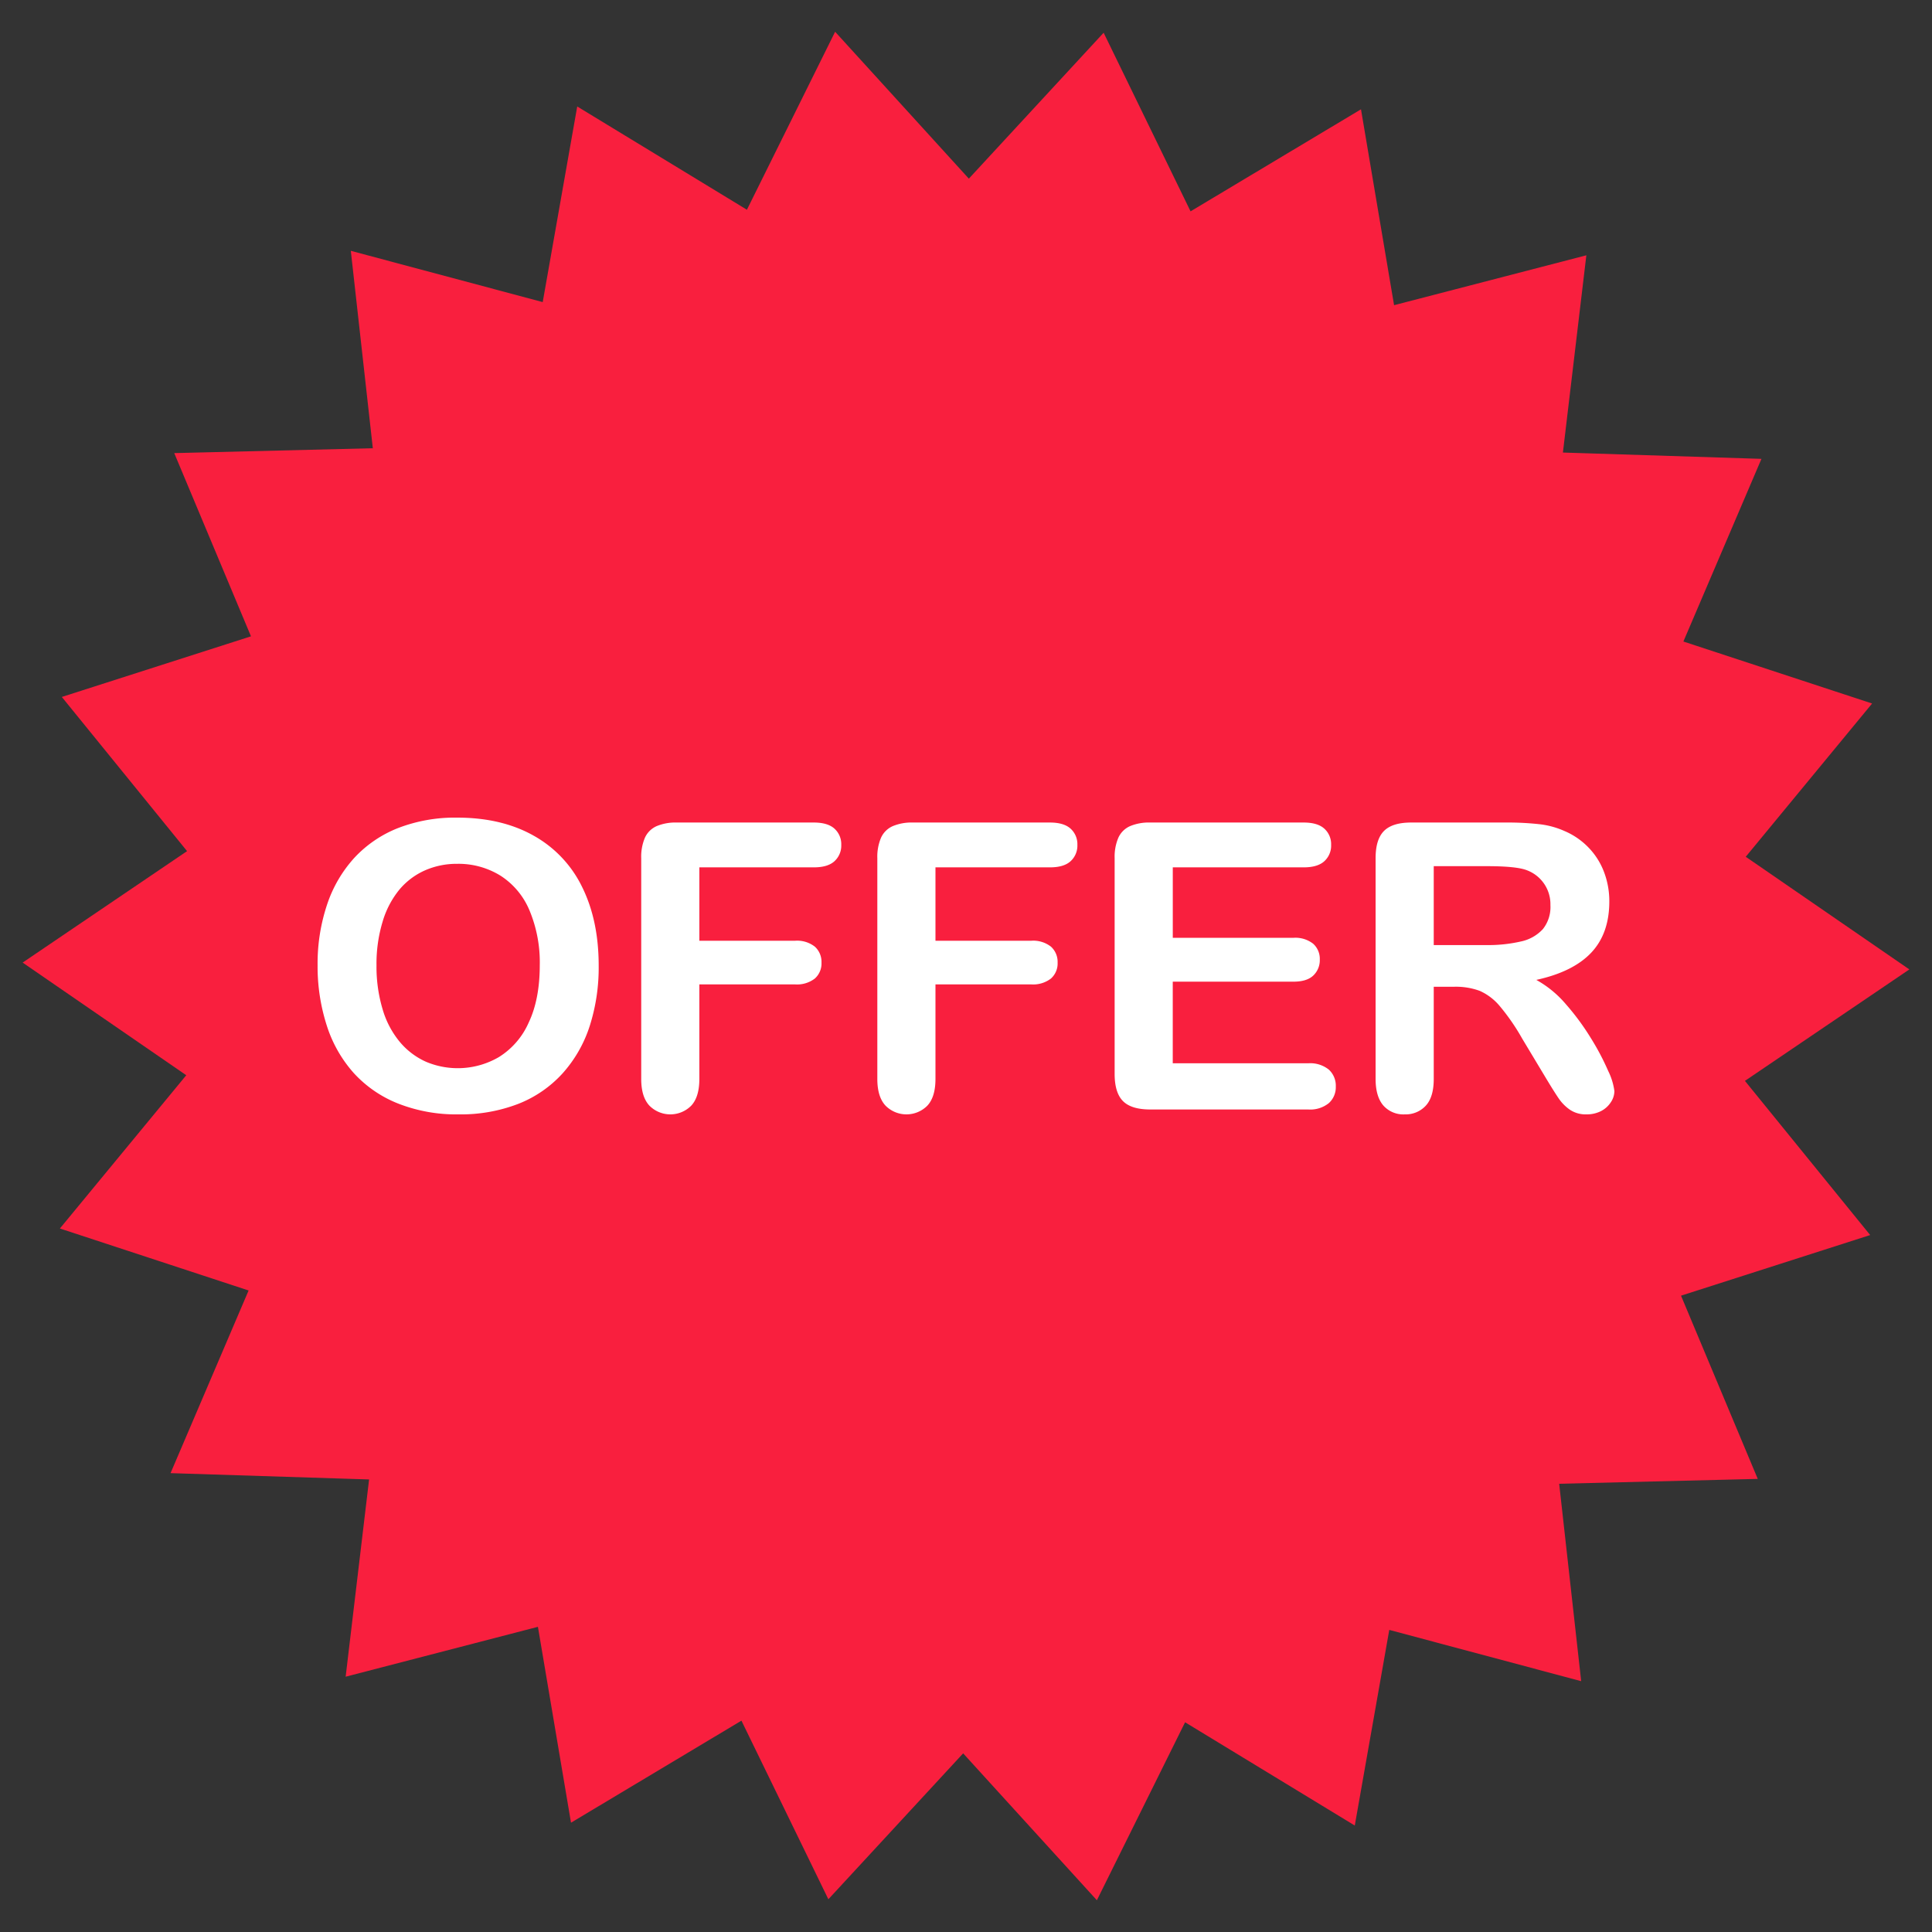 <svg id="Layer_1" viewBox="0 0 512 512" xmlns="http://www.w3.org/2000/svg" data-name="Layer 1"><rect x="0" y="0" width="512" height="512" fill="#333333" stroke="none"/><path d="m45.197 390.398 20.687-48.406-50.012-16.428 33.487-40.617-43.359-29.853 43.574-29.537-33.192-40.859 50.13-16.065-20.336-48.555 52.626-1.291-5.833-52.317 50.858 13.587 9.143-51.841 44.97 27.365 23.378-47.165 35.438 38.926 35.719-38.668 23.036 47.333 45.166-27.039 8.768 51.907 50.955-13.219-6.212 52.273 52.615 1.673-20.687 48.406 50.012 16.428-33.487 40.617 43.359 29.853-43.574 29.537 33.192 40.859-50.13 16.065 20.336 48.555-52.626 1.291 5.833 52.317-50.858-13.587-9.143 51.841-44.97-27.365-23.378 47.165-35.438-38.926-35.719 38.668-23.036-47.333-45.166 27.039-8.768-51.907-50.955 13.219 6.212-52.273z" fill="#f91f3e"/><g fill="#fff"><path d="m121.151 216.68q11.828 0 20.309 4.8a31.1 31.1 0 0 1 12.84 13.643q4.357 8.844 4.357 20.773a50.853 50.853 0 0 1 -2.386 16.032 34.7 34.7 0 0 1 -7.158 12.5 31.29 31.29 0 0 1 -11.724 8.093 42.353 42.353 0 0 1 -15.924 2.8 41.968 41.968 0 0 1 -15.977-2.878 31.63 31.63 0 0 1 -11.776-8.119 34.654 34.654 0 0 1 -7.133-12.606 50.906 50.906 0 0 1 -2.412-15.923 49.158 49.158 0 0 1 2.516-16.082 34.554 34.554 0 0 1 7.287-12.45 31.566 31.566 0 0 1 11.62-7.857 41.806 41.806 0 0 1 15.561-2.726zm21.893 39.114a35.7 35.7 0 0 0 -2.7-14.473 20.138 20.138 0 0 0 -7.705-9.259 21.182 21.182 0 0 0 -11.49-3.14 20.815 20.815 0 0 0 -8.533 1.738 18.774 18.774 0 0 0 -6.743 5.059 24.175 24.175 0 0 0 -4.461 8.479 38.368 38.368 0 0 0 -1.635 11.6 39.281 39.281 0 0 0 1.635 11.722 24.056 24.056 0 0 0 4.617 8.691 19.36 19.36 0 0 0 6.848 5.16 21.633 21.633 0 0 0 19.348-1.245 20.427 20.427 0 0 0 7.884-9.13q2.933-6.175 2.935-15.202z"/><path d="m215.68 229.858h-30.345v19.449h25.365a7.6 7.6 0 0 1 5.266 1.586 5.439 5.439 0 0 1 1.738 4.224 5.322 5.322 0 0 1 -1.766 4.205 7.706 7.706 0 0 1 -5.238 1.554h-25.365v25.056q0 4.774-2.153 7.082a7.8 7.8 0 0 1 -11.1-.027q-2.155-2.333-2.153-7.055v-58.513a12.849 12.849 0 0 1 .984-5.422 6.128 6.128 0 0 1 3.087-3.058 12.948 12.948 0 0 1 5.37-.959h36.31q3.681 0 5.473 1.632a5.528 5.528 0 0 1 1.789 4.279 5.583 5.583 0 0 1 -1.789 4.33q-1.791 1.64-5.473 1.637z"/><path d="m278.253 229.858h-30.345v19.449h25.365a7.6 7.6 0 0 1 5.265 1.586 5.437 5.437 0 0 1 1.739 4.224 5.326 5.326 0 0 1 -1.766 4.205 7.706 7.706 0 0 1 -5.238 1.554h-25.365v25.056q0 4.774-2.153 7.082a7.8 7.8 0 0 1 -11.1-.027q-2.155-2.333-2.154-7.055v-58.513a12.848 12.848 0 0 1 .985-5.422 6.125 6.125 0 0 1 3.087-3.058 12.946 12.946 0 0 1 5.369-.959h36.312q3.681 0 5.473 1.632a5.528 5.528 0 0 1 1.789 4.279 5.583 5.583 0 0 1 -1.789 4.33q-1.792 1.64-5.474 1.637z"/><path d="m345.5 229.858h-34.7v18.674h31.954a7.611 7.611 0 0 1 5.265 1.582 5.373 5.373 0 0 1 1.739 4.173 5.586 5.586 0 0 1 -1.711 4.228q-1.714 1.639-5.293 1.637h-31.962v21.63h35.9a7.858 7.858 0 0 1 5.473 1.687 5.788 5.788 0 0 1 1.835 4.487 5.664 5.664 0 0 1 -1.842 4.381 7.839 7.839 0 0 1 -5.473 1.687h-41.858q-5.033 0-7.236-2.231t-2.2-7.212v-57.162a12.815 12.815 0 0 1 .987-5.422 6.113 6.113 0 0 1 3.085-3.058 12.946 12.946 0 0 1 5.369-.959h40.668q3.683 0 5.473 1.632a5.528 5.528 0 0 1 1.789 4.279 5.583 5.583 0 0 1 -1.789 4.33q-1.795 1.64-5.473 1.637z"/><path d="m385.35 261.5h-5.394v24.433q0 4.821-2.128 7.106a7.234 7.234 0 0 1 -5.55 2.282 7.081 7.081 0 0 1 -5.708-2.384q-2.019-2.385-2.022-7v-58.518q0-4.98 2.23-7.212t7.211-2.227h25.056a76.382 76.382 0 0 1 8.869.438 22.4 22.4 0 0 1 6.64 1.789 19.31 19.31 0 0 1 6.329 4.307 18.845 18.845 0 0 1 4.175 6.51 21.717 21.717 0 0 1 1.427 7.858q0 8.51-4.8 13.593t-14.55 7.207a28.217 28.217 0 0 1 7.832 6.436 65.1 65.1 0 0 1 6.665 9.052 66.774 66.774 0 0 1 4.565 8.66 17.132 17.132 0 0 1 1.635 5.316 5.424 5.424 0 0 1 -.96 2.983 6.724 6.724 0 0 1 -2.621 2.337 8.281 8.281 0 0 1 -3.836.854 7.488 7.488 0 0 1 -4.358-1.218 11.747 11.747 0 0 1 -3.036-3.085q-1.271-1.868-3.449-5.5l-6.172-10.269a56.685 56.685 0 0 0 -5.941-8.613 14.67 14.67 0 0 0 -5.316-4.048 18.33 18.33 0 0 0 -6.793-1.087zm8.817-31.954h-14.211v20.906h13.8a38.679 38.679 0 0 0 9.337-.96 10.936 10.936 0 0 0 5.784-3.269 9.391 9.391 0 0 0 2-6.354 9.6 9.6 0 0 0 -6.07-9.18q-2.707-1.141-10.64-1.144z"/></g></svg>